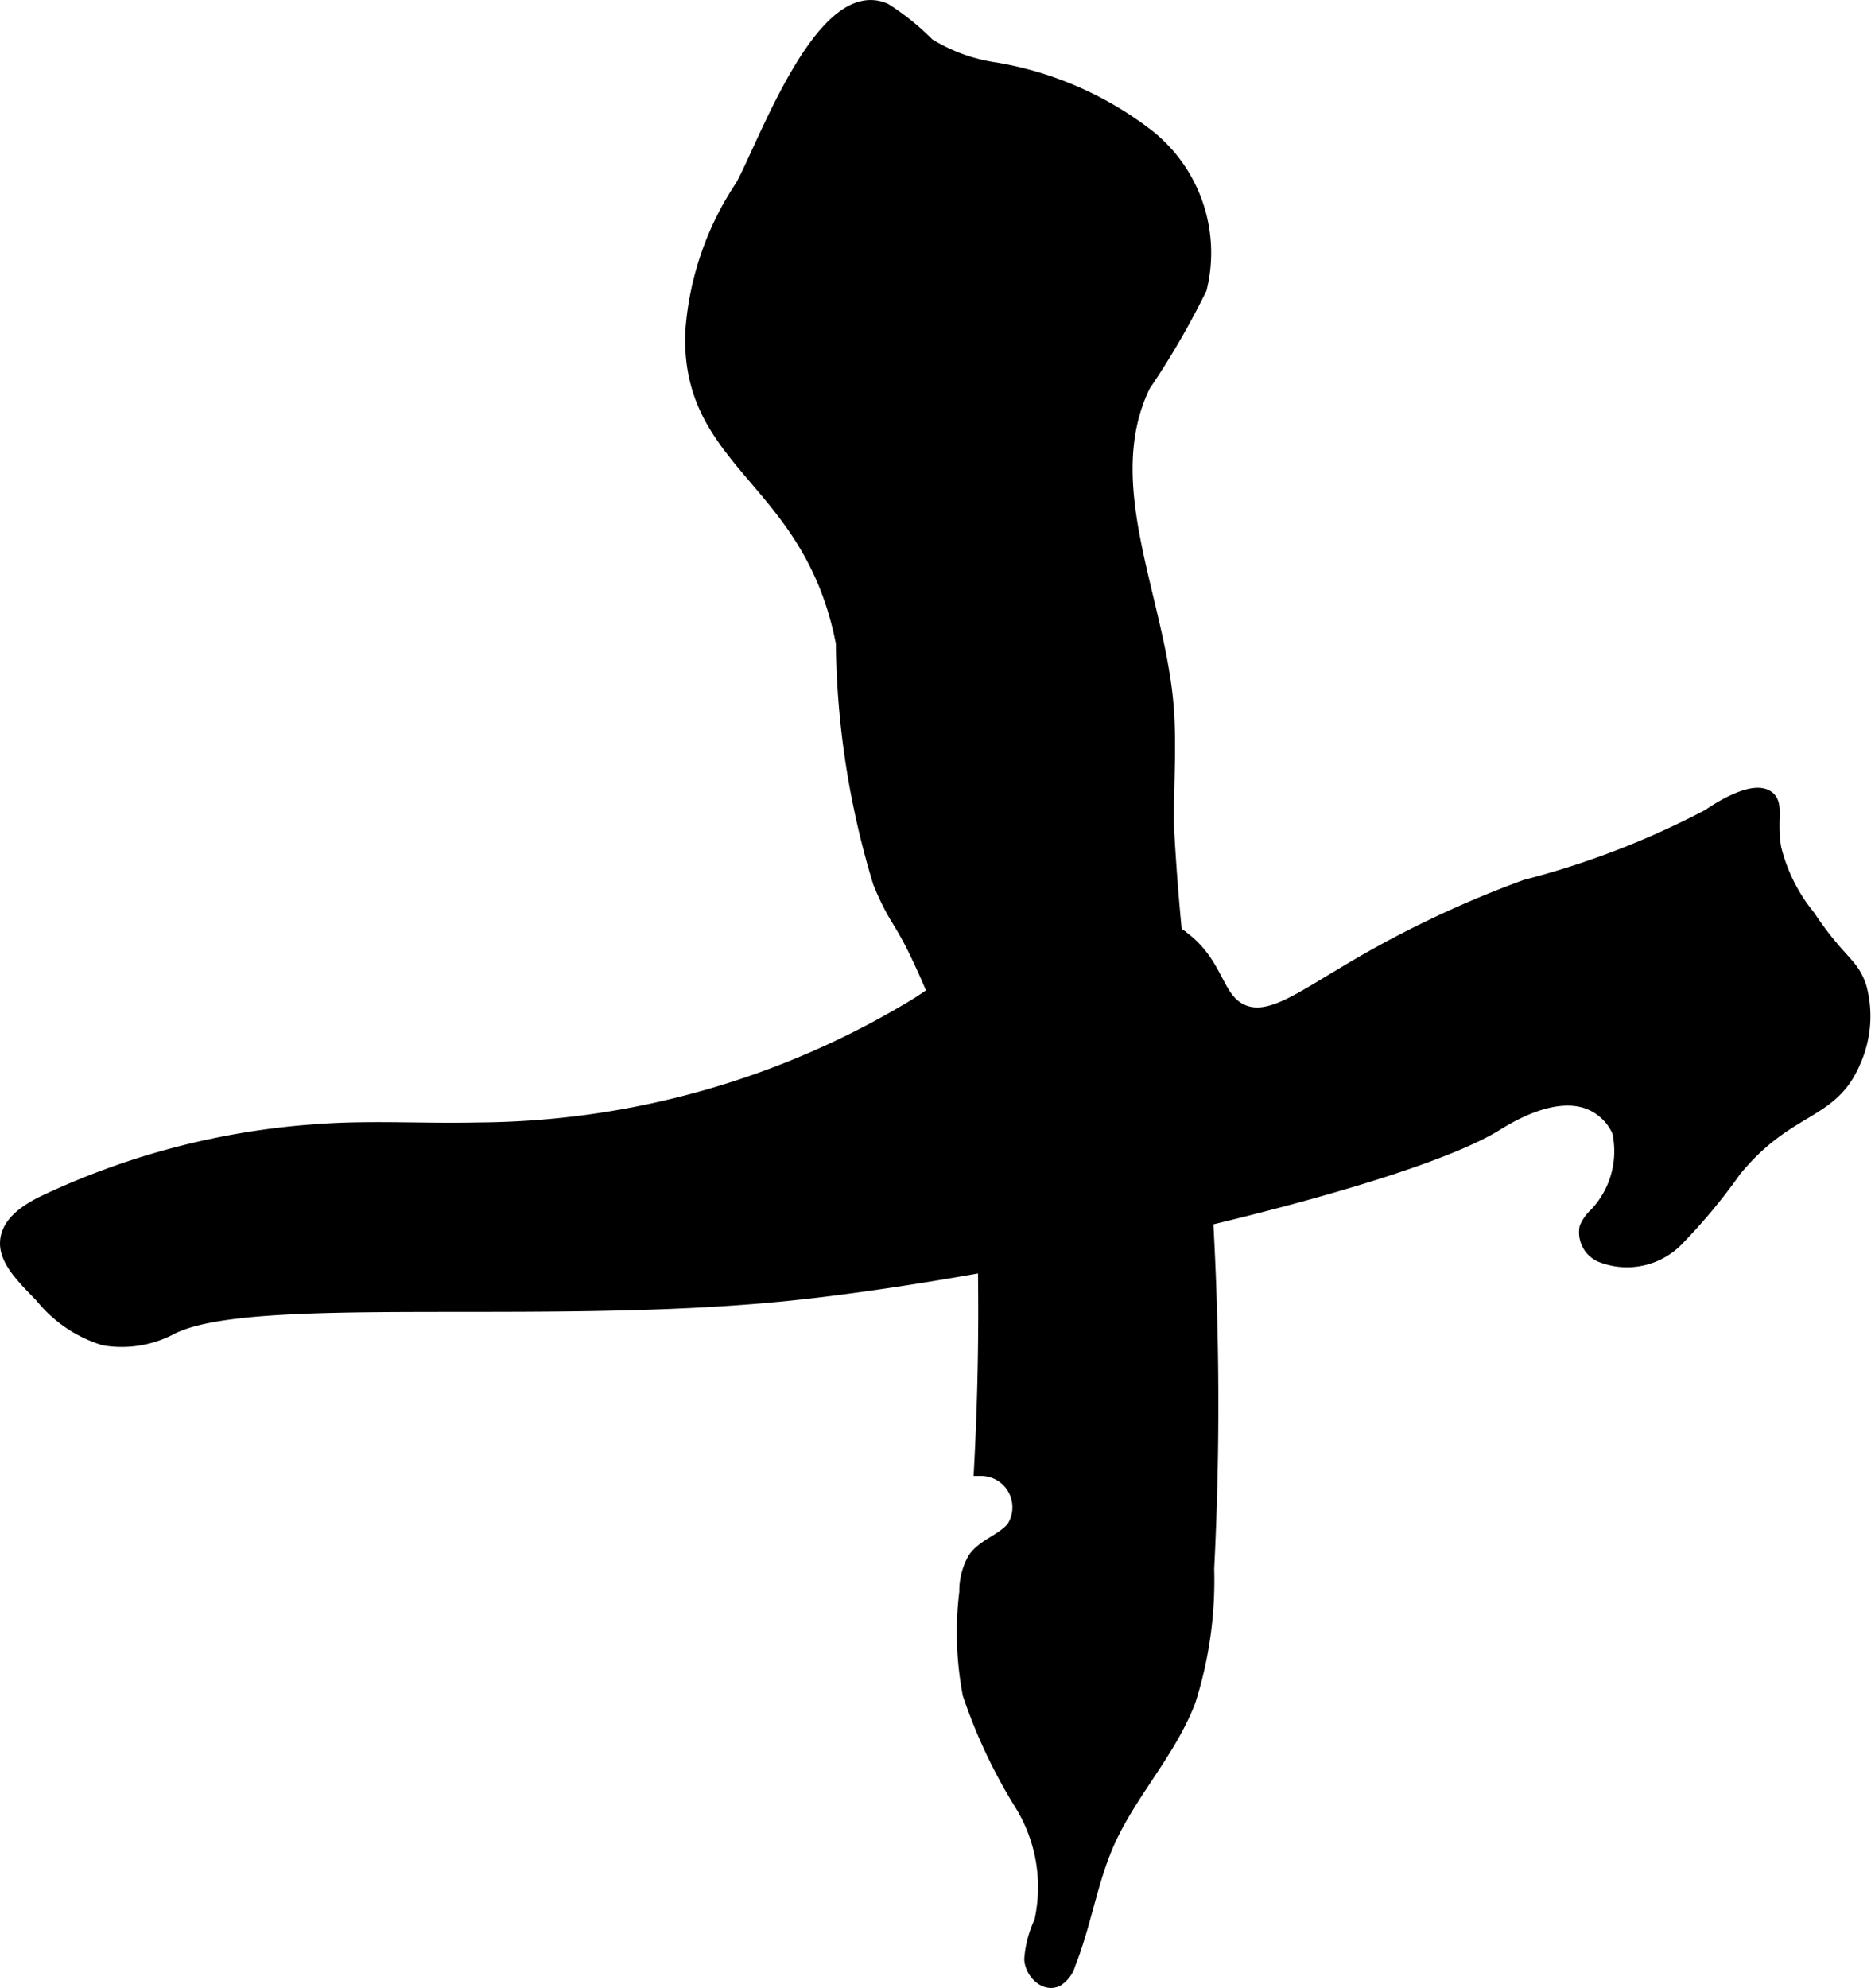 <?xml version="1.0" encoding="UTF-8"?>
<svg xmlns="http://www.w3.org/2000/svg"
     version="1.1"
     width="7.388mm"
     height="7.849mm"
     viewBox="0 0 20.943 22.25">
   <defs>
      <style type="text/css"><![CDATA[
      .a {
        stroke: #000;
        stroke-miterlimit: 10;
        stroke-width: 0.15px;
      }
    ]]></style>
   </defs>
   <path class="a"
         d="M15.014,10.913c-.494.292-.828.533-1.116.4-.298-.137-.263-.543-.697-.843a1.579,1.579,0,0,0-.589-.217c-.813-.137-1.773.61-2.33.977a9.553,9.553,0,0,1-4.94,1.408c-.61.014-1.222-.028-1.83.021A8.486,8.486,0,0,0,.47,13.465c-.131.068-.358.194-.391.401-.034.214.157.408.383.638a1.443,1.443,0,0,0,.702.479,1.18,1.18,0,0,0,.766-.128c.896-.436,4.12-.099,6.823-.364,2.478-.243,6.878-1.226,7.985-1.902.118-.072.666-.426,1.083-.233a.614.614,0,0,1,.298.303,1.024,1.024,0,0,1-.261.937.42.42,0,0,0-.104.148.285.285,0,0,0,.16.306.785.785,0,0,0,.883-.203,6.314,6.314,0,0,0,.619-.748c.597-.731,1.081-.615,1.335-1.214a1.241,1.241,0,0,0,.07-.827c-.087-.28-.23-.281-.574-.798a1.939,1.939,0,0,1-.383-.766c-.054-.311.031-.486-.074-.568-.154-.119-.519.104-.668.206a9.487,9.487,0,0,1-2.044.788A11.69,11.69,0,0,0,15.014,10.913Z"/>
   <path class="a"
         d="M8.303,2.087a3.345,3.345,0,0,0-.558,1.641c-.045,1.485,1.326,1.62,1.686,3.467a9.524,9.524,0,0,0,.415,2.681c.183.444.234.395.468.909a7.47,7.47,0,0,1,.698,2.953q.038,1.354-.035,2.707a.425.425,0,0,1,.362.656c-.118.142-.325.193-.431.345a.725.725,0,0,0-.095.371,3.704,3.704,0,0,0,.037,1.143,5.912,5.912,0,0,0,.582,1.234,1.767,1.767,0,0,1,.219,1.315,1.184,1.184,0,0,0-.111.418c.008.145.154.294.287.234a.309.309,0,0,0,.137-.181c.176-.441.244-.921.436-1.356.248-.559.691-1.018.909-1.589a4.455,4.455,0,0,0,.207-1.478,36.311,36.311,0,0,0-.118-5.298A26.73,26.73,0,0,1,13.065,9.231c-.003-.462.036-.926-.008-1.386-.116-1.197-.781-2.452-.253-3.533a9.025,9.025,0,0,0,.63-1.084,1.67,1.67,0,0,0-.572-1.697A3.826,3.826,0,0,0,11.145.774a1.953,1.953,0,0,1-.757-.275,2.756,2.756,0,0,0-.482-.389C9.201-.199,8.551,1.649,8.303,2.087Z"/>
</svg>
